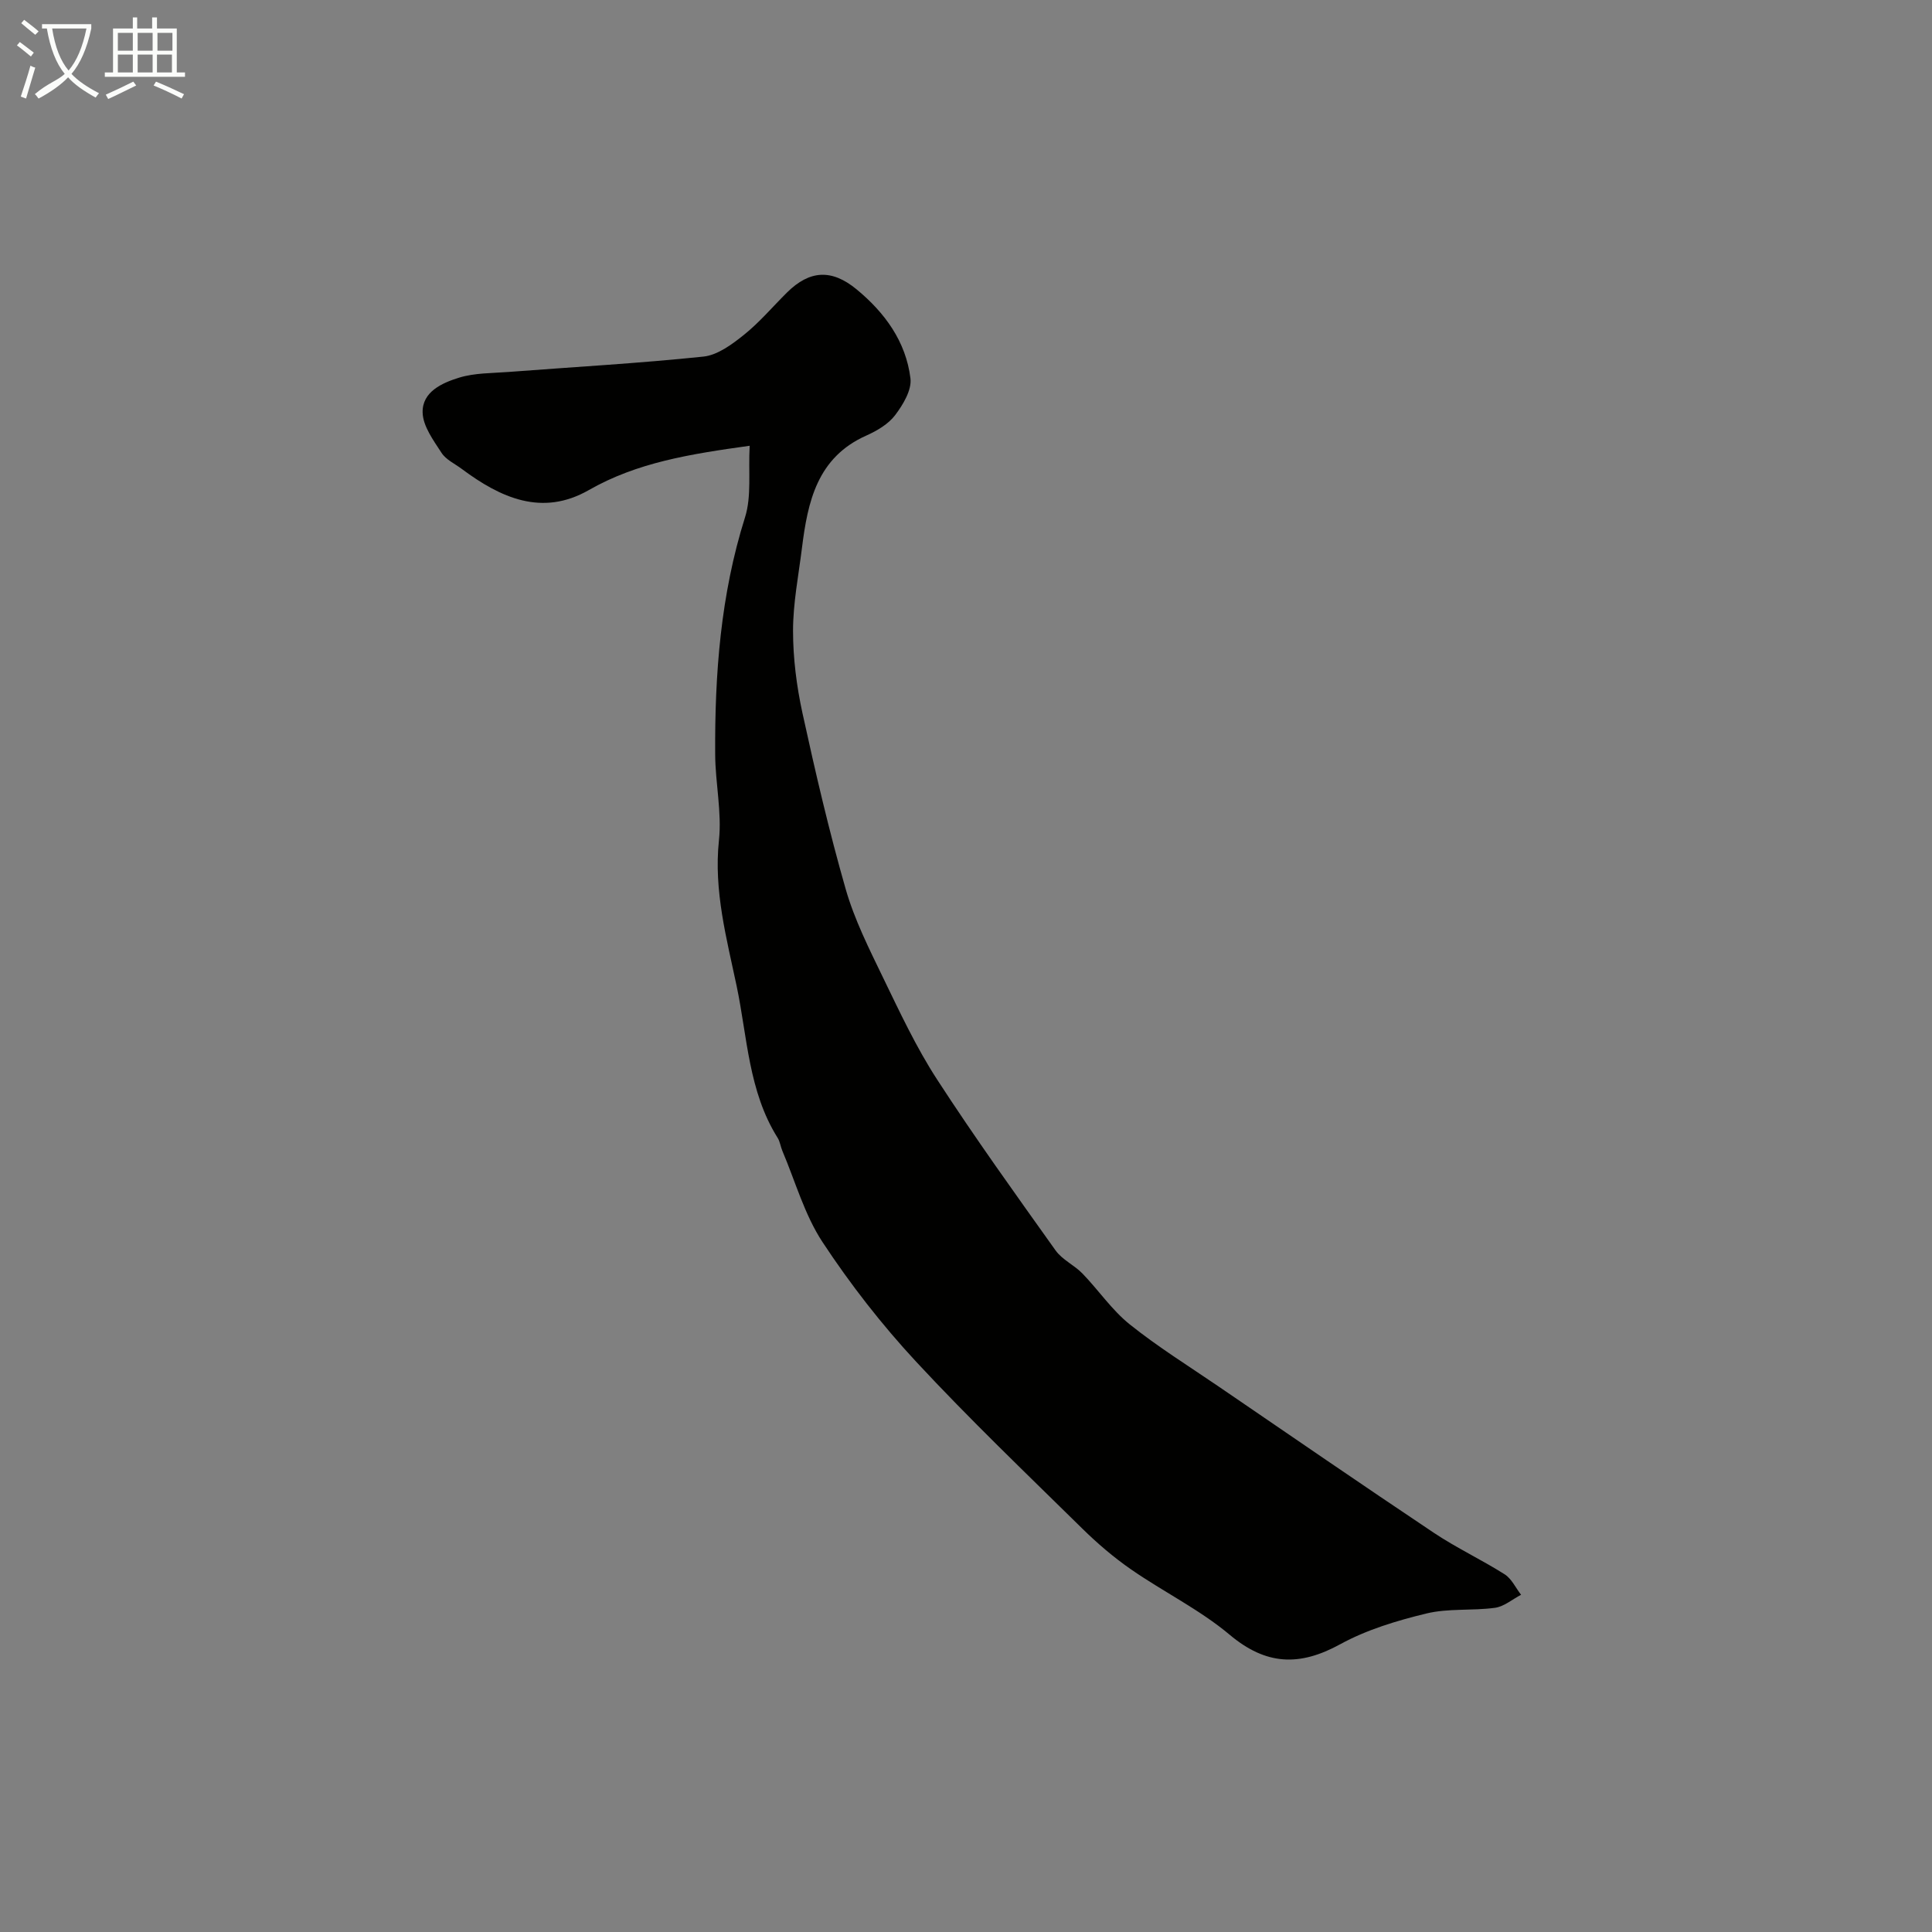 <svg enable-background="new 0 0 400 400" viewBox="0 0 400 400" xmlns="http://www.w3.org/2000/svg"><rect x="0" y="0" width="400" height="400" fill="#808080" stroke="none"/><path d="m6.4 11.7c-1-.8-1.9-1.6-2.9-2.3l.6-.7c.9.7 1.9 1.4 2.9 2.2zm-2.1 8.3c.7-2.1 1.4-4.2 2-6.4.2.1.6.3 1 .4-.7 2.3-1.3 4.4-1.9 6.4zm3-12.8c-1.1-.9-2.1-1.7-2.9-2.4l.6-.7c1 .8 2 1.5 3 2.4zm1.4-1.3v-.9h10.2v.9c-.9 4.2-2.3 7.3-4.1 9.4 1.3 1.4 3.2 2.7 5.7 4-.2.2-.4.5-.7.9-2.5-1.4-4.4-2.7-5.7-4.2-1.4 1.5-3.5 3-6.1 4.4 0 0 0 0-.1-.1-.3-.4-.5-.7-.7-.8 2.7-2.3 4.7-2.8 6.2-4.2-1.8-2.2-3-5.3-3.7-9.4zm9.2 0h-7.1c.6 3.8 1.7 6.7 3.4 8.7 1.7-2 2.9-4.8 3.7-8.7z" fill="#fbfcfa"/><path d="m31.6 3.6h.9v2.3h4.1v9.1h1.7v.9h-16.6v-.9h1.7v-9.1h4.1v-2.3h.9v2.3h3.1v-2.3zm-4 13.3.6.8c-1.9.9-3.8 1.9-5.8 2.8-.2-.3-.3-.6-.5-.9 2-.9 3.9-1.8 5.7-2.7zm-3.2-10.1v3.7h3.1v-3.7zm0 4.5v3.7h3.1v-3.7zm4.1-4.5v3.7h3.1v-3.7zm0 4.5v3.7h3.1v-3.7zm9.1 9.1c-2.1-1.1-4.1-2-5.8-2.7l.5-.8c2.2.9 4.1 1.8 5.8 2.6zm-1.9-13.6h-3.1v3.7h3.1zm-3.2 4.5v3.7h3.1v-3.7z" fill="#fbfcfa"/><path d="m155.21 92.29c-12.35 1.72-23.29 3.45-33.31 9.18-9.68 5.53-18.27 1.59-26.29-4.38-1.44-1.08-3.28-1.91-4.2-3.34-1.68-2.59-3.84-5.51-3.91-8.34-.11-4.3 4.05-6.14 7.55-7.22 3.23-.99 6.8-.92 10.23-1.18 13.45-1.03 26.93-1.78 40.35-3.18 2.95-.31 5.94-2.54 8.41-4.52 3.23-2.59 5.94-5.82 8.9-8.75 4.68-4.63 9.24-4.91 14.4-.66 5.86 4.83 10.23 10.83 11.16 18.45.29 2.41-1.54 5.44-3.17 7.6-1.4 1.85-3.74 3.23-5.93 4.21-10.23 4.54-12.17 13.71-13.37 23.34-.71 5.69-1.84 11.4-1.84 17.1 0 5.68.74 11.47 1.95 17.03 2.67 12.23 5.51 24.45 8.96 36.48 1.81 6.3 4.83 12.3 7.7 18.24 3.48 7.18 6.88 14.47 11.21 21.14 7.81 12.04 16.2 23.7 24.53 35.39 1.38 1.94 3.88 3.04 5.58 4.8 3.33 3.44 6.08 7.55 9.77 10.51 5.83 4.67 12.23 8.65 18.41 12.87 14.82 10.12 29.61 20.3 44.53 30.27 4.71 3.15 9.9 5.58 14.7 8.62 1.44.92 2.27 2.79 3.39 4.23-1.8.94-3.52 2.44-5.41 2.7-4.71.64-9.65.07-14.21 1.18-6.11 1.48-12.35 3.36-17.82 6.36-8.42 4.62-15.34 4.38-22.9-1.97-6.2-5.2-13.66-8.85-20.36-13.49-3.63-2.51-7.04-5.43-10.19-8.53-11.57-11.38-23.32-22.62-34.36-34.51-7.11-7.66-13.62-16.02-19.37-24.75-3.73-5.66-5.62-12.53-8.31-18.87-.38-.89-.49-1.94-1-2.74-6.02-9.58-6.26-20.86-8.47-31.39-2.06-9.8-4.78-19.75-3.67-30.19.62-5.83-.75-11.85-.78-17.79-.1-16.63 1.12-33.06 6.19-49.12 1.36-4.34.66-9.36.95-14.78z" fill="#010100"/></svg>